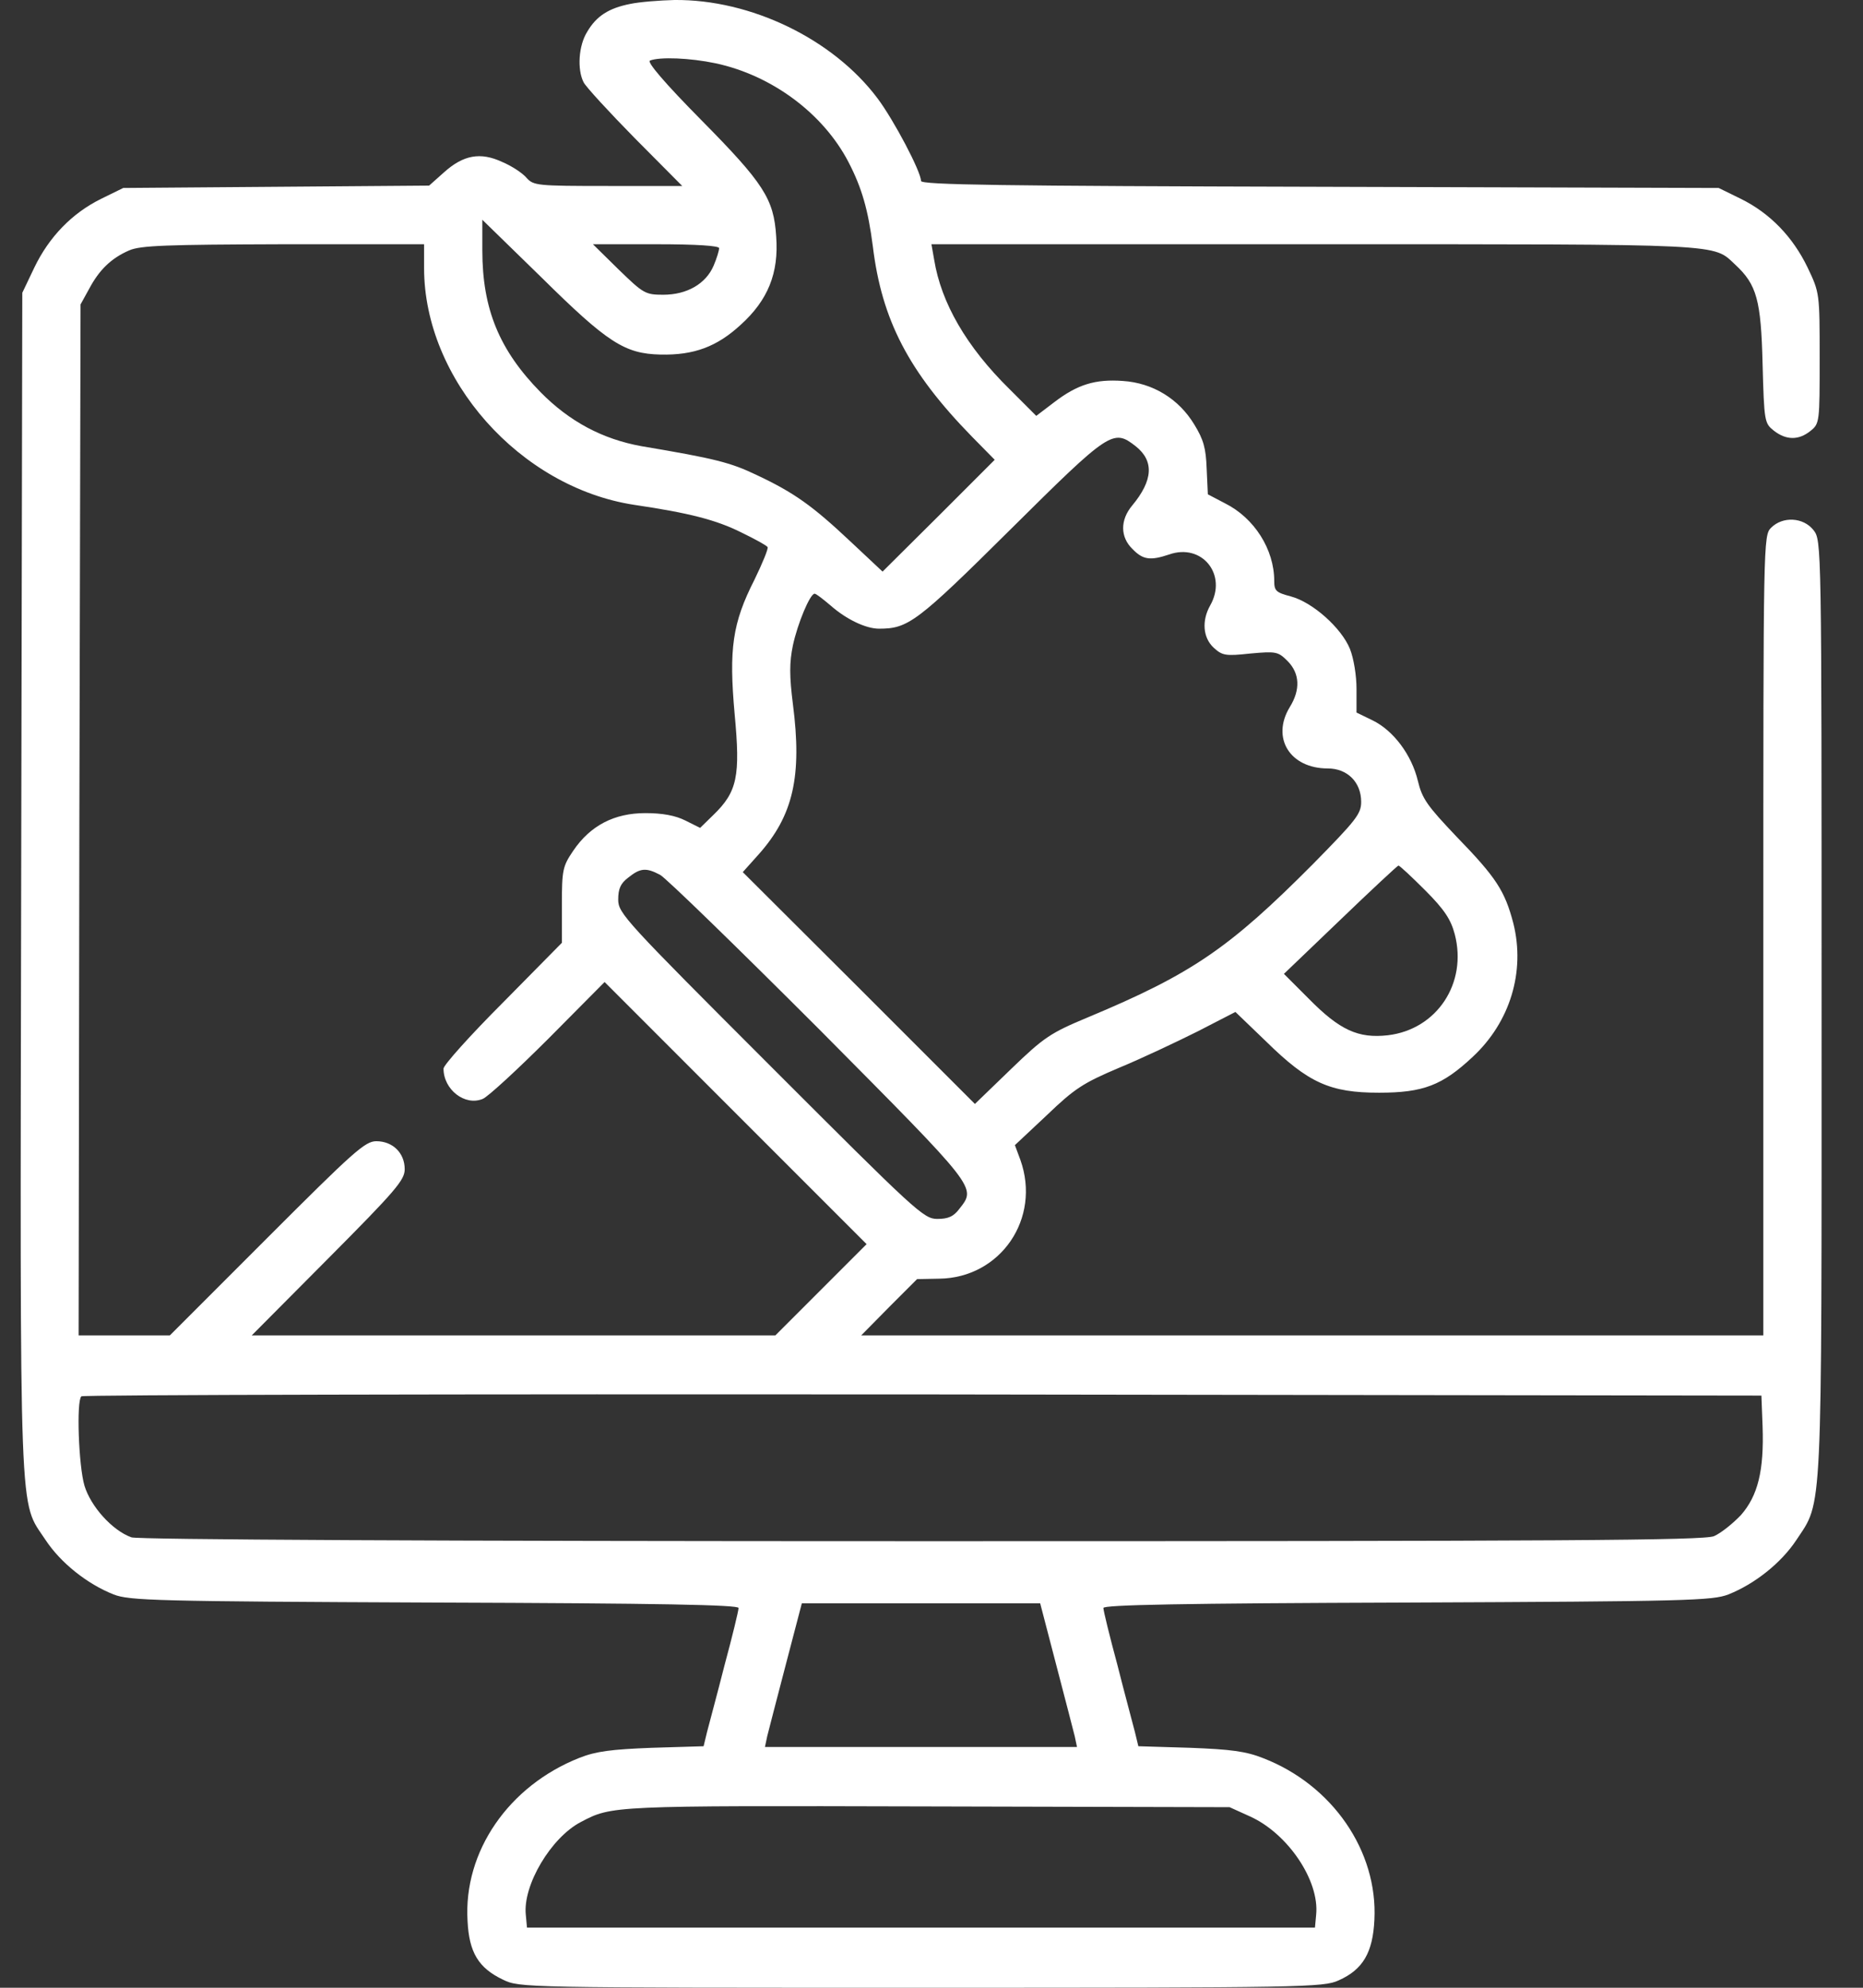 <svg width="30" height="32" viewBox="0 0 30 32" fill="none" xmlns="http://www.w3.org/2000/svg">
<rect x="0" y="0" width="30" height="32" fill="#333333" stroke="none"/>
<path d="M10.149 0.063C9.805 0.131 9.605 0.256 9.455 0.513C9.317 0.732 9.292 1.119 9.398 1.325C9.436 1.4 9.811 1.807 10.223 2.226L10.986 2.994H9.792C8.648 2.994 8.592 2.988 8.479 2.863C8.417 2.788 8.236 2.669 8.086 2.607C7.736 2.444 7.461 2.494 7.148 2.776L6.91 2.988L4.448 3.007L1.985 3.026L1.628 3.201C1.16 3.432 0.791 3.813 0.553 4.307L0.359 4.714L0.341 14.209C0.322 24.749 0.303 24.136 0.734 24.792C0.978 25.161 1.403 25.499 1.828 25.668C2.085 25.768 2.497 25.78 7.004 25.799C10.642 25.811 11.893 25.836 11.893 25.886C11.893 25.93 11.793 26.343 11.668 26.805C11.549 27.274 11.418 27.755 11.386 27.881L11.33 28.112L10.499 28.137C9.848 28.162 9.598 28.193 9.33 28.299C8.192 28.749 7.461 29.806 7.529 30.925C7.554 31.431 7.704 31.681 8.098 31.869C8.367 32 8.404 32 14.837 32C21.006 32 21.313 31.994 21.557 31.881C21.95 31.706 22.107 31.431 22.132 30.906C22.188 29.8 21.457 28.737 20.344 28.305C20.063 28.193 19.819 28.162 19.163 28.137L18.331 28.112L18.275 27.881C18.244 27.755 18.112 27.274 17.994 26.805C17.869 26.343 17.768 25.93 17.768 25.886C17.768 25.836 19.019 25.811 22.663 25.799C27.164 25.78 27.576 25.768 27.833 25.668C28.258 25.499 28.683 25.161 28.927 24.792C29.352 24.148 29.333 24.536 29.333 16.209C29.333 8.708 29.333 8.702 29.202 8.533C29.039 8.327 28.708 8.308 28.52 8.496C28.395 8.621 28.395 8.702 28.395 15.059V21.498H21.131H13.868L14.318 21.042L14.768 20.592L15.124 20.585C16.112 20.573 16.768 19.616 16.431 18.672L16.343 18.435L16.856 17.954C17.306 17.522 17.443 17.435 18.018 17.191C18.381 17.041 18.95 16.772 19.288 16.603L19.894 16.291L20.388 16.766C21.069 17.435 21.419 17.591 22.207 17.591C22.919 17.591 23.226 17.472 23.713 17.016C24.32 16.453 24.563 15.641 24.37 14.866C24.232 14.34 24.095 14.128 23.451 13.465C22.982 12.971 22.901 12.859 22.832 12.571C22.732 12.152 22.438 11.759 22.101 11.596L21.844 11.471V11.09C21.844 10.877 21.8 10.602 21.738 10.446C21.6 10.108 21.138 9.696 20.788 9.602C20.55 9.539 20.519 9.514 20.519 9.352C20.519 8.846 20.2 8.339 19.725 8.102L19.45 7.958L19.431 7.545C19.419 7.214 19.381 7.077 19.231 6.833C18.981 6.42 18.562 6.164 18.081 6.133C17.637 6.101 17.35 6.189 16.975 6.476L16.687 6.695L16.256 6.264C15.562 5.582 15.156 4.876 15.043 4.182L14.999 3.932H21.169C27.851 3.932 27.576 3.92 27.945 4.263C28.289 4.582 28.358 4.832 28.383 5.858C28.408 6.789 28.414 6.814 28.564 6.933C28.764 7.089 28.964 7.089 29.152 6.939C29.302 6.82 29.302 6.795 29.302 5.764C29.302 4.72 29.302 4.714 29.108 4.307C28.87 3.813 28.502 3.432 28.033 3.201L27.676 3.026L21.257 3.007C16.125 2.994 14.831 2.976 14.831 2.913C14.831 2.763 14.393 1.932 14.13 1.582C13.412 0.625 12.086 -0.012 10.861 0C10.624 0.006 10.299 0.031 10.149 0.063ZM11.524 1.019C12.43 1.213 13.255 1.826 13.662 2.607C13.88 3.026 13.98 3.382 14.055 3.963C14.199 5.151 14.63 5.983 15.649 7.027L16.018 7.402L15.118 8.302L14.212 9.202L13.699 8.721C13.086 8.145 12.793 7.933 12.18 7.645C11.761 7.445 11.518 7.383 10.33 7.183C9.705 7.07 9.173 6.789 8.705 6.314C8.042 5.639 7.767 4.976 7.767 4.032V3.538L8.723 4.47C9.786 5.52 10.061 5.695 10.636 5.708C11.174 5.72 11.543 5.582 11.924 5.232C12.368 4.832 12.543 4.395 12.499 3.807C12.461 3.201 12.299 2.951 11.286 1.926C10.711 1.344 10.411 0.994 10.467 0.975C10.624 0.913 11.111 0.932 11.524 1.019ZM6.829 4.314C6.829 6.108 8.373 7.845 10.211 8.127C11.099 8.258 11.536 8.371 11.936 8.571C12.155 8.677 12.349 8.783 12.361 8.808C12.374 8.833 12.28 9.064 12.149 9.333C11.793 10.033 11.736 10.446 11.83 11.496C11.924 12.496 11.874 12.746 11.486 13.121L11.274 13.328L11.036 13.209C10.874 13.128 10.667 13.09 10.392 13.09C9.892 13.09 9.505 13.29 9.23 13.697C9.061 13.947 9.048 14.003 9.048 14.572V15.178L8.098 16.141C7.573 16.666 7.142 17.147 7.142 17.203C7.142 17.541 7.486 17.81 7.773 17.691C7.854 17.66 8.329 17.222 8.83 16.722L9.736 15.809L11.842 17.916L13.955 20.029L13.224 20.76L12.486 21.498H8.267H4.054L5.285 20.26C6.373 19.166 6.517 18.997 6.517 18.823C6.517 18.56 6.323 18.372 6.06 18.372C5.879 18.372 5.698 18.535 4.298 19.935L2.735 21.498H1.997H1.266L1.278 13.196L1.297 4.901L1.435 4.651C1.597 4.345 1.791 4.157 2.078 4.032C2.26 3.951 2.679 3.938 4.566 3.932H6.829V4.314ZM11.58 3.995C11.58 4.032 11.543 4.157 11.492 4.276C11.367 4.57 11.061 4.745 10.68 4.745C10.392 4.745 10.361 4.726 9.961 4.338L9.548 3.932H10.567C11.224 3.932 11.58 3.957 11.58 3.995ZM18.287 7.183C18.587 7.42 18.569 7.733 18.231 8.139C18.037 8.371 18.037 8.646 18.237 8.839C18.406 9.014 18.525 9.027 18.825 8.927C19.356 8.739 19.769 9.252 19.488 9.746C19.35 9.99 19.369 10.265 19.544 10.427C19.681 10.552 19.731 10.565 20.131 10.521C20.55 10.483 20.581 10.49 20.732 10.64C20.931 10.84 20.944 11.102 20.769 11.384C20.469 11.877 20.769 12.371 21.382 12.371C21.694 12.371 21.919 12.59 21.919 12.909C21.919 13.103 21.838 13.203 21.144 13.909C19.794 15.266 19.194 15.678 17.518 16.378C16.918 16.628 16.812 16.697 16.281 17.21L15.699 17.772L13.83 15.903L11.961 14.04L12.218 13.753C12.774 13.128 12.918 12.496 12.768 11.334C12.711 10.883 12.711 10.665 12.768 10.39C12.843 10.04 13.043 9.558 13.118 9.558C13.143 9.558 13.255 9.646 13.38 9.752C13.63 9.971 13.943 10.121 14.155 10.121C14.624 10.121 14.762 10.021 16.274 8.521C17.875 6.933 17.925 6.901 18.287 7.183ZM22.951 14.334C23.263 14.647 23.363 14.803 23.426 15.04C23.632 15.828 23.138 16.572 22.351 16.666C21.869 16.722 21.569 16.578 21.081 16.084L20.675 15.678L21.582 14.809C22.082 14.328 22.5 13.94 22.519 13.934C22.538 13.934 22.732 14.115 22.951 14.334ZM10.63 14.084C10.724 14.134 11.874 15.253 13.193 16.572C15.749 19.148 15.724 19.11 15.449 19.46C15.356 19.585 15.268 19.623 15.093 19.623C14.874 19.623 14.749 19.504 12.411 17.166C10.073 14.828 9.955 14.703 9.955 14.484C9.955 14.309 9.992 14.222 10.117 14.128C10.311 13.972 10.405 13.965 10.63 14.084ZM28.383 22.961C28.408 23.673 28.308 24.08 28.033 24.392C27.901 24.53 27.714 24.68 27.601 24.73C27.433 24.799 25.226 24.811 14.837 24.811C7.004 24.811 2.216 24.786 2.116 24.749C1.803 24.636 1.46 24.248 1.36 23.917C1.266 23.598 1.228 22.555 1.31 22.479C1.328 22.454 7.429 22.442 14.855 22.448L28.364 22.467L28.383 22.961ZM17.006 26.793C17.15 27.337 17.281 27.855 17.306 27.949L17.343 28.124H14.831H12.318L12.355 27.949C12.38 27.855 12.511 27.337 12.655 26.793L12.912 25.811H14.831H16.75L17.006 26.793ZM20.131 29.243C20.738 29.518 21.25 30.275 21.194 30.825L21.175 31.031H14.831H8.486L8.467 30.825C8.417 30.35 8.873 29.581 9.355 29.331C9.855 29.068 9.842 29.068 14.924 29.081L19.8 29.093L20.131 29.243Z" fill="white"/>
</svg>
